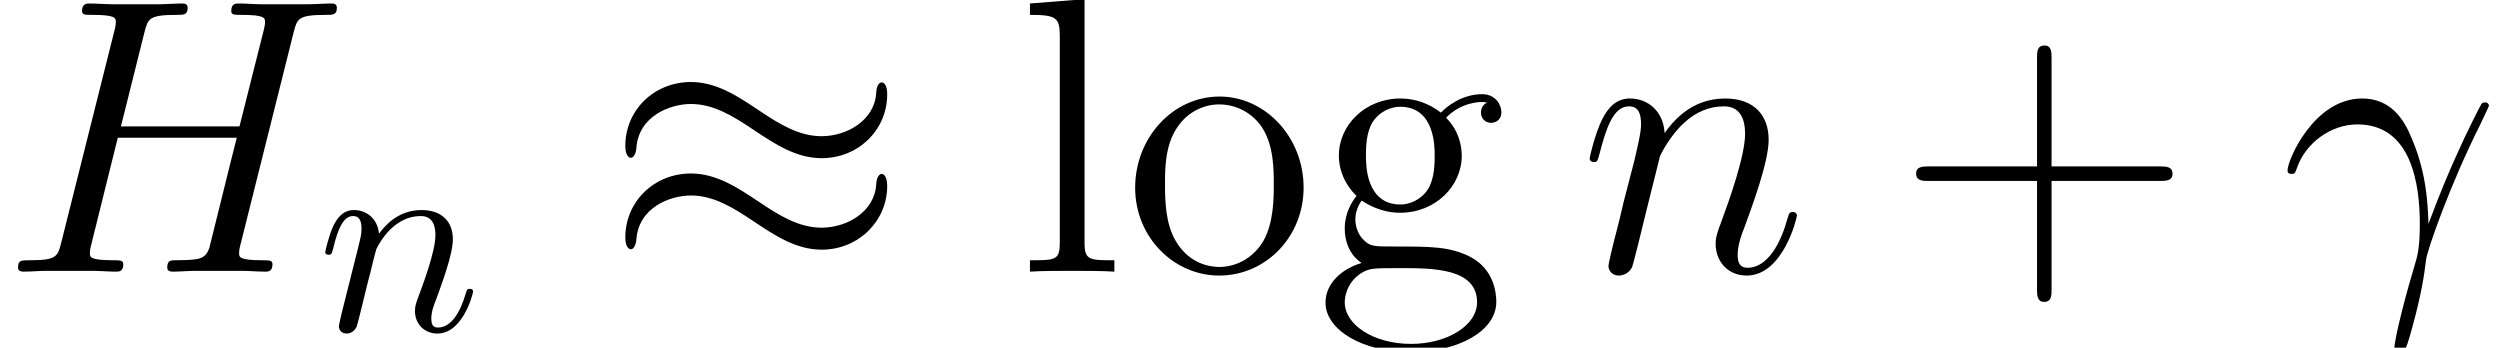 <?xml version='1.0' encoding='UTF-8'?>
<!-- This file was generated by dvisvgm 1.15.1 -->
<svg height='14.356pt' version='1.1' viewBox='-0.239 -0.237 103.221 14.356' width='103.221pt' xmlns='http://www.w3.org/2000/svg' xmlns:xlink='http://www.w3.org/1999/xlink'>
<defs>
<path d='M10.358 -6.484C10.358 -6.786 10.258 -6.915 10.157 -6.915C10.1 -6.915 9.971 -6.857 9.956 -6.528C9.899 -5.538 8.895 -4.949 7.962 -4.949C7.13 -4.949 6.413 -5.394 5.667 -5.896C4.892 -6.413 4.117 -6.929 3.185 -6.929C1.851 -6.929 0.789 -5.911 0.789 -4.591C0.789 -4.275 0.904 -4.16 0.99 -4.16C1.133 -4.16 1.191 -4.433 1.191 -4.49C1.262 -5.695 2.439 -6.126 3.185 -6.126C4.017 -6.126 4.734 -5.681 5.48 -5.179C6.255 -4.663 7.03 -4.146 7.962 -4.146C9.296 -4.146 10.358 -5.165 10.358 -6.484ZM10.358 -3.127C10.358 -3.544 10.186 -3.572 10.157 -3.572C10.1 -3.572 9.971 -3.5 9.956 -3.185C9.899 -2.195 8.895 -1.607 7.962 -1.607C7.13 -1.607 6.413 -2.052 5.667 -2.554C4.892 -3.07 4.117 -3.587 3.185 -3.587C1.851 -3.587 0.789 -2.568 0.789 -1.248C0.789 -0.933 0.904 -0.818 0.99 -0.818C1.133 -0.818 1.191 -1.09 1.191 -1.148C1.262 -2.353 2.439 -2.783 3.185 -2.783C4.017 -2.783 4.734 -2.338 5.48 -1.836C6.255 -1.32 7.03 -0.803 7.962 -0.803C9.325 -0.803 10.358 -1.865 10.358 -3.127Z' id='g0-25'/>
<path d='M0.877 -0.588C0.847 -0.438 0.787 -0.209 0.787 -0.159C0.787 0.02 0.927 0.11 1.076 0.11C1.196 0.11 1.375 0.03 1.445 -0.169C1.455 -0.189 1.574 -0.658 1.634 -0.907L1.853 -1.803C1.913 -2.022 1.973 -2.242 2.022 -2.471C2.062 -2.64 2.142 -2.929 2.152 -2.969C2.301 -3.278 2.829 -4.184 3.776 -4.184C4.224 -4.184 4.314 -3.816 4.314 -3.487C4.314 -2.869 3.826 -1.594 3.666 -1.166C3.577 -0.936 3.567 -0.817 3.567 -0.707C3.567 -0.239 3.915 0.11 4.384 0.11C5.32 0.11 5.689 -1.345 5.689 -1.425C5.689 -1.524 5.599 -1.524 5.569 -1.524C5.469 -1.524 5.469 -1.494 5.42 -1.345C5.22 -0.667 4.892 -0.11 4.403 -0.11C4.234 -0.11 4.164 -0.209 4.164 -0.438C4.164 -0.687 4.254 -0.927 4.344 -1.146C4.533 -1.674 4.951 -2.77 4.951 -3.337C4.951 -4.005 4.523 -4.403 3.806 -4.403C2.909 -4.403 2.421 -3.766 2.252 -3.537C2.202 -4.095 1.793 -4.403 1.335 -4.403S0.687 -4.015 0.588 -3.836C0.428 -3.497 0.289 -2.909 0.289 -2.869C0.289 -2.77 0.389 -2.77 0.408 -2.77C0.508 -2.77 0.518 -2.78 0.578 -2.999C0.747 -3.706 0.946 -4.184 1.305 -4.184C1.504 -4.184 1.614 -4.055 1.614 -3.726C1.614 -3.517 1.584 -3.407 1.455 -2.889L0.877 -0.588Z' id='g3-110'/>
<path d='M5.724 -3.314H9.684C9.885 -3.314 10.143 -3.314 10.143 -3.572C10.143 -3.845 9.899 -3.845 9.684 -3.845H5.724V-7.804C5.724 -8.005 5.724 -8.263 5.466 -8.263C5.193 -8.263 5.193 -8.02 5.193 -7.804V-3.845H1.234C1.033 -3.845 0.775 -3.845 0.775 -3.587C0.775 -3.314 1.019 -3.314 1.234 -3.314H5.193V0.646C5.193 0.846 5.193 1.105 5.452 1.105C5.724 1.105 5.724 0.861 5.724 0.646V-3.314Z' id='g2-43'/>
<path d='M1.707 -2.597C2.381 -2.152 2.955 -2.152 3.113 -2.152C4.404 -2.152 5.365 -3.127 5.365 -4.232C5.365 -4.619 5.251 -5.165 4.792 -5.624C5.351 -6.198 6.025 -6.198 6.097 -6.198C6.155 -6.198 6.226 -6.198 6.284 -6.169C6.14 -6.111 6.068 -5.968 6.068 -5.81C6.068 -5.609 6.212 -5.437 6.441 -5.437C6.556 -5.437 6.814 -5.509 6.814 -5.825C6.814 -6.083 6.614 -6.484 6.111 -6.484C5.365 -6.484 4.806 -6.025 4.605 -5.81C4.175 -6.14 3.673 -6.327 3.127 -6.327C1.836 -6.327 0.875 -5.351 0.875 -4.246C0.875 -3.429 1.377 -2.898 1.521 -2.769C1.349 -2.554 1.09 -2.138 1.09 -1.578C1.09 -0.746 1.592 -0.387 1.707 -0.316C1.047 -0.129 0.387 0.387 0.387 1.133C0.387 2.123 1.736 2.941 3.5 2.941C5.208 2.941 6.628 2.181 6.628 1.105C6.628 0.746 6.528 -0.1 5.667 -0.545C4.935 -0.918 4.218 -0.918 2.984 -0.918C2.109 -0.918 2.008 -0.918 1.75 -1.191C1.607 -1.334 1.478 -1.607 1.478 -1.908C1.478 -2.152 1.564 -2.396 1.707 -2.597ZM3.127 -2.453C1.865 -2.453 1.865 -3.902 1.865 -4.232C1.865 -4.49 1.865 -5.079 2.109 -5.466C2.381 -5.882 2.812 -6.025 3.113 -6.025C4.376 -6.025 4.376 -4.576 4.376 -4.246C4.376 -3.988 4.376 -3.4 4.132 -3.013C3.859 -2.597 3.429 -2.453 3.127 -2.453ZM3.515 2.64C2.138 2.64 1.09 1.937 1.09 1.119C1.09 1.004 1.119 0.445 1.664 0.072C1.98 -0.129 2.109 -0.129 3.113 -0.129C4.304 -0.129 5.925 -0.129 5.925 1.119C5.925 1.965 4.835 2.64 3.515 2.64Z' id='g2-103'/>
<path d='M2.468 -9.956L0.473 -9.798V-9.382C1.449 -9.382 1.564 -9.282 1.564 -8.579V-1.062C1.564 -0.416 1.406 -0.416 0.473 -0.416V0C0.875 -0.029 1.578 -0.029 2.008 -0.029S3.156 -0.029 3.558 0V-0.416C2.64 -0.416 2.468 -0.416 2.468 -1.062V-9.956Z' id='g2-108'/>
<path d='M6.585 -3.07C6.585 -4.921 5.179 -6.398 3.515 -6.398C1.793 -6.398 0.43 -4.878 0.43 -3.07C0.43 -1.234 1.865 0.143 3.5 0.143C5.193 0.143 6.585 -1.262 6.585 -3.07ZM3.515 -0.172C2.984 -0.172 2.338 -0.402 1.922 -1.105C1.535 -1.75 1.521 -2.597 1.521 -3.199C1.521 -3.744 1.521 -4.619 1.965 -5.265C2.367 -5.882 2.998 -6.111 3.5 -6.111C4.06 -6.111 4.663 -5.853 5.05 -5.294C5.495 -4.634 5.495 -3.73 5.495 -3.199C5.495 -2.697 5.495 -1.808 5.122 -1.133C4.72 -0.445 4.06 -0.172 3.515 -0.172Z' id='g2-111'/>
<path d='M5.423 -1.75C5.394 -2.453 5.365 -3.558 4.82 -4.849C4.533 -5.566 4.046 -6.327 2.998 -6.327C1.234 -6.327 0.273 -4.074 0.273 -3.701C0.273 -3.572 0.373 -3.572 0.416 -3.572C0.545 -3.572 0.545 -3.601 0.617 -3.787C0.918 -4.677 1.836 -5.38 2.826 -5.38C4.82 -5.38 5.107 -3.156 5.107 -1.736C5.107 -0.832 5.007 -0.531 4.921 -0.244C4.648 0.646 4.175 2.425 4.175 2.826C4.175 2.941 4.218 3.07 4.333 3.07C4.548 3.07 4.677 2.597 4.835 2.023C5.179 0.76 5.265 0.129 5.337 -0.445C5.38 -0.789 6.198 -3.156 7.331 -5.409C7.431 -5.638 7.632 -6.025 7.632 -6.068C7.632 -6.083 7.618 -6.183 7.489 -6.183C7.46 -6.183 7.388 -6.183 7.36 -6.126C7.331 -6.097 6.829 -5.122 6.398 -4.146C6.183 -3.658 5.896 -3.013 5.423 -1.75Z' id='g1-13'/>
<path d='M10.731 -8.751C10.86 -9.239 10.889 -9.382 11.907 -9.382C12.166 -9.382 12.309 -9.382 12.309 -9.641C12.309 -9.798 12.18 -9.798 12.094 -9.798C11.836 -9.798 11.534 -9.77 11.262 -9.77H9.569C9.296 -9.77 8.995 -9.798 8.722 -9.798C8.622 -9.798 8.45 -9.798 8.45 -9.526C8.45 -9.382 8.55 -9.382 8.823 -9.382C9.684 -9.382 9.684 -9.268 9.684 -9.11C9.684 -9.081 9.684 -8.995 9.626 -8.78L8.751 -5.308H4.419L5.279 -8.751C5.409 -9.239 5.437 -9.382 6.456 -9.382C6.714 -9.382 6.857 -9.382 6.857 -9.641C6.857 -9.798 6.728 -9.798 6.642 -9.798C6.384 -9.798 6.083 -9.77 5.81 -9.77H4.117C3.845 -9.77 3.544 -9.798 3.271 -9.798C3.171 -9.798 2.998 -9.798 2.998 -9.526C2.998 -9.382 3.099 -9.382 3.371 -9.382C4.232 -9.382 4.232 -9.268 4.232 -9.11C4.232 -9.081 4.232 -8.995 4.175 -8.78L2.238 -1.062C2.109 -0.56 2.08 -0.416 1.09 -0.416C0.76 -0.416 0.66 -0.416 0.66 -0.143C0.66 0 0.818 0 0.861 0C1.119 0 1.42 -0.029 1.693 -0.029H3.386C3.658 -0.029 3.96 0 4.232 0C4.347 0 4.505 0 4.505 -0.273C4.505 -0.416 4.376 -0.416 4.16 -0.416C3.285 -0.416 3.285 -0.531 3.285 -0.674C3.285 -0.689 3.285 -0.789 3.314 -0.904L4.304 -4.892H8.651C8.407 -3.945 7.675 -0.947 7.647 -0.861C7.489 -0.43 7.259 -0.43 6.413 -0.416C6.241 -0.416 6.111 -0.416 6.111 -0.143C6.111 0 6.269 0 6.312 0C6.571 0 6.872 -0.029 7.144 -0.029H8.837C9.11 -0.029 9.411 0 9.684 0C9.798 0 9.956 0 9.956 -0.273C9.956 -0.416 9.827 -0.416 9.612 -0.416C8.737 -0.416 8.737 -0.531 8.737 -0.674C8.737 -0.689 8.737 -0.789 8.766 -0.904L10.731 -8.751Z' id='g1-72'/>
<path d='M2.955 -4.203C2.984 -4.29 3.343 -5.007 3.873 -5.466C4.246 -5.81 4.734 -6.04 5.294 -6.04C5.868 -6.04 6.068 -5.609 6.068 -5.036C6.068 -4.218 5.48 -2.582 5.193 -1.808C5.064 -1.463 4.992 -1.277 4.992 -1.019C4.992 -0.373 5.437 0.143 6.126 0.143C7.46 0.143 7.962 -1.965 7.962 -2.052C7.962 -2.123 7.905 -2.181 7.819 -2.181C7.69 -2.181 7.675 -2.138 7.603 -1.894C7.274 -0.717 6.728 -0.143 6.169 -0.143C6.025 -0.143 5.796 -0.158 5.796 -0.617C5.796 -0.976 5.954 -1.406 6.04 -1.607C6.327 -2.396 6.929 -4.003 6.929 -4.82C6.929 -5.681 6.427 -6.327 5.337 -6.327C4.06 -6.327 3.386 -5.423 3.127 -5.064C3.084 -5.882 2.496 -6.327 1.865 -6.327C1.406 -6.327 1.09 -6.054 0.846 -5.566C0.588 -5.05 0.387 -4.189 0.387 -4.132S0.445 -4.003 0.545 -4.003C0.66 -4.003 0.674 -4.017 0.76 -4.347C0.99 -5.222 1.248 -6.04 1.822 -6.04C2.152 -6.04 2.267 -5.81 2.267 -5.38C2.267 -5.064 2.123 -4.505 2.023 -4.06L1.621 -2.511C1.564 -2.238 1.406 -1.592 1.334 -1.334C1.234 -0.961 1.076 -0.287 1.076 -0.215C1.076 -0.014 1.234 0.143 1.449 0.143C1.621 0.143 1.822 0.057 1.937 -0.158C1.965 -0.23 2.095 -0.732 2.166 -1.019L2.482 -2.31L2.955 -4.203Z' id='g1-110'/>
</defs>
<g id='page1' transform='matrix(1.13 0 0 1.13 -63.986 -63.322)'>
<use x='56.413' xlink:href='#g1-72' y='65.753'/>
<use x='68.009' xlink:href='#g3-110' y='67.905'/>
<use x='78.472' xlink:href='#g0-25' y='65.753'/>
<use x='93.573' xlink:href='#g2-108' y='65.753'/>
<use x='97.46' xlink:href='#g2-111' y='65.753'/>
<use x='104.458' xlink:href='#g2-103' y='65.753'/>
<use x='114.108' xlink:href='#g1-110' y='65.753'/>
<use x='125.65' xlink:href='#g2-43' y='65.753'/>
<use x='139.723' xlink:href='#g1-13' y='65.753'/>
</g>
</svg>
